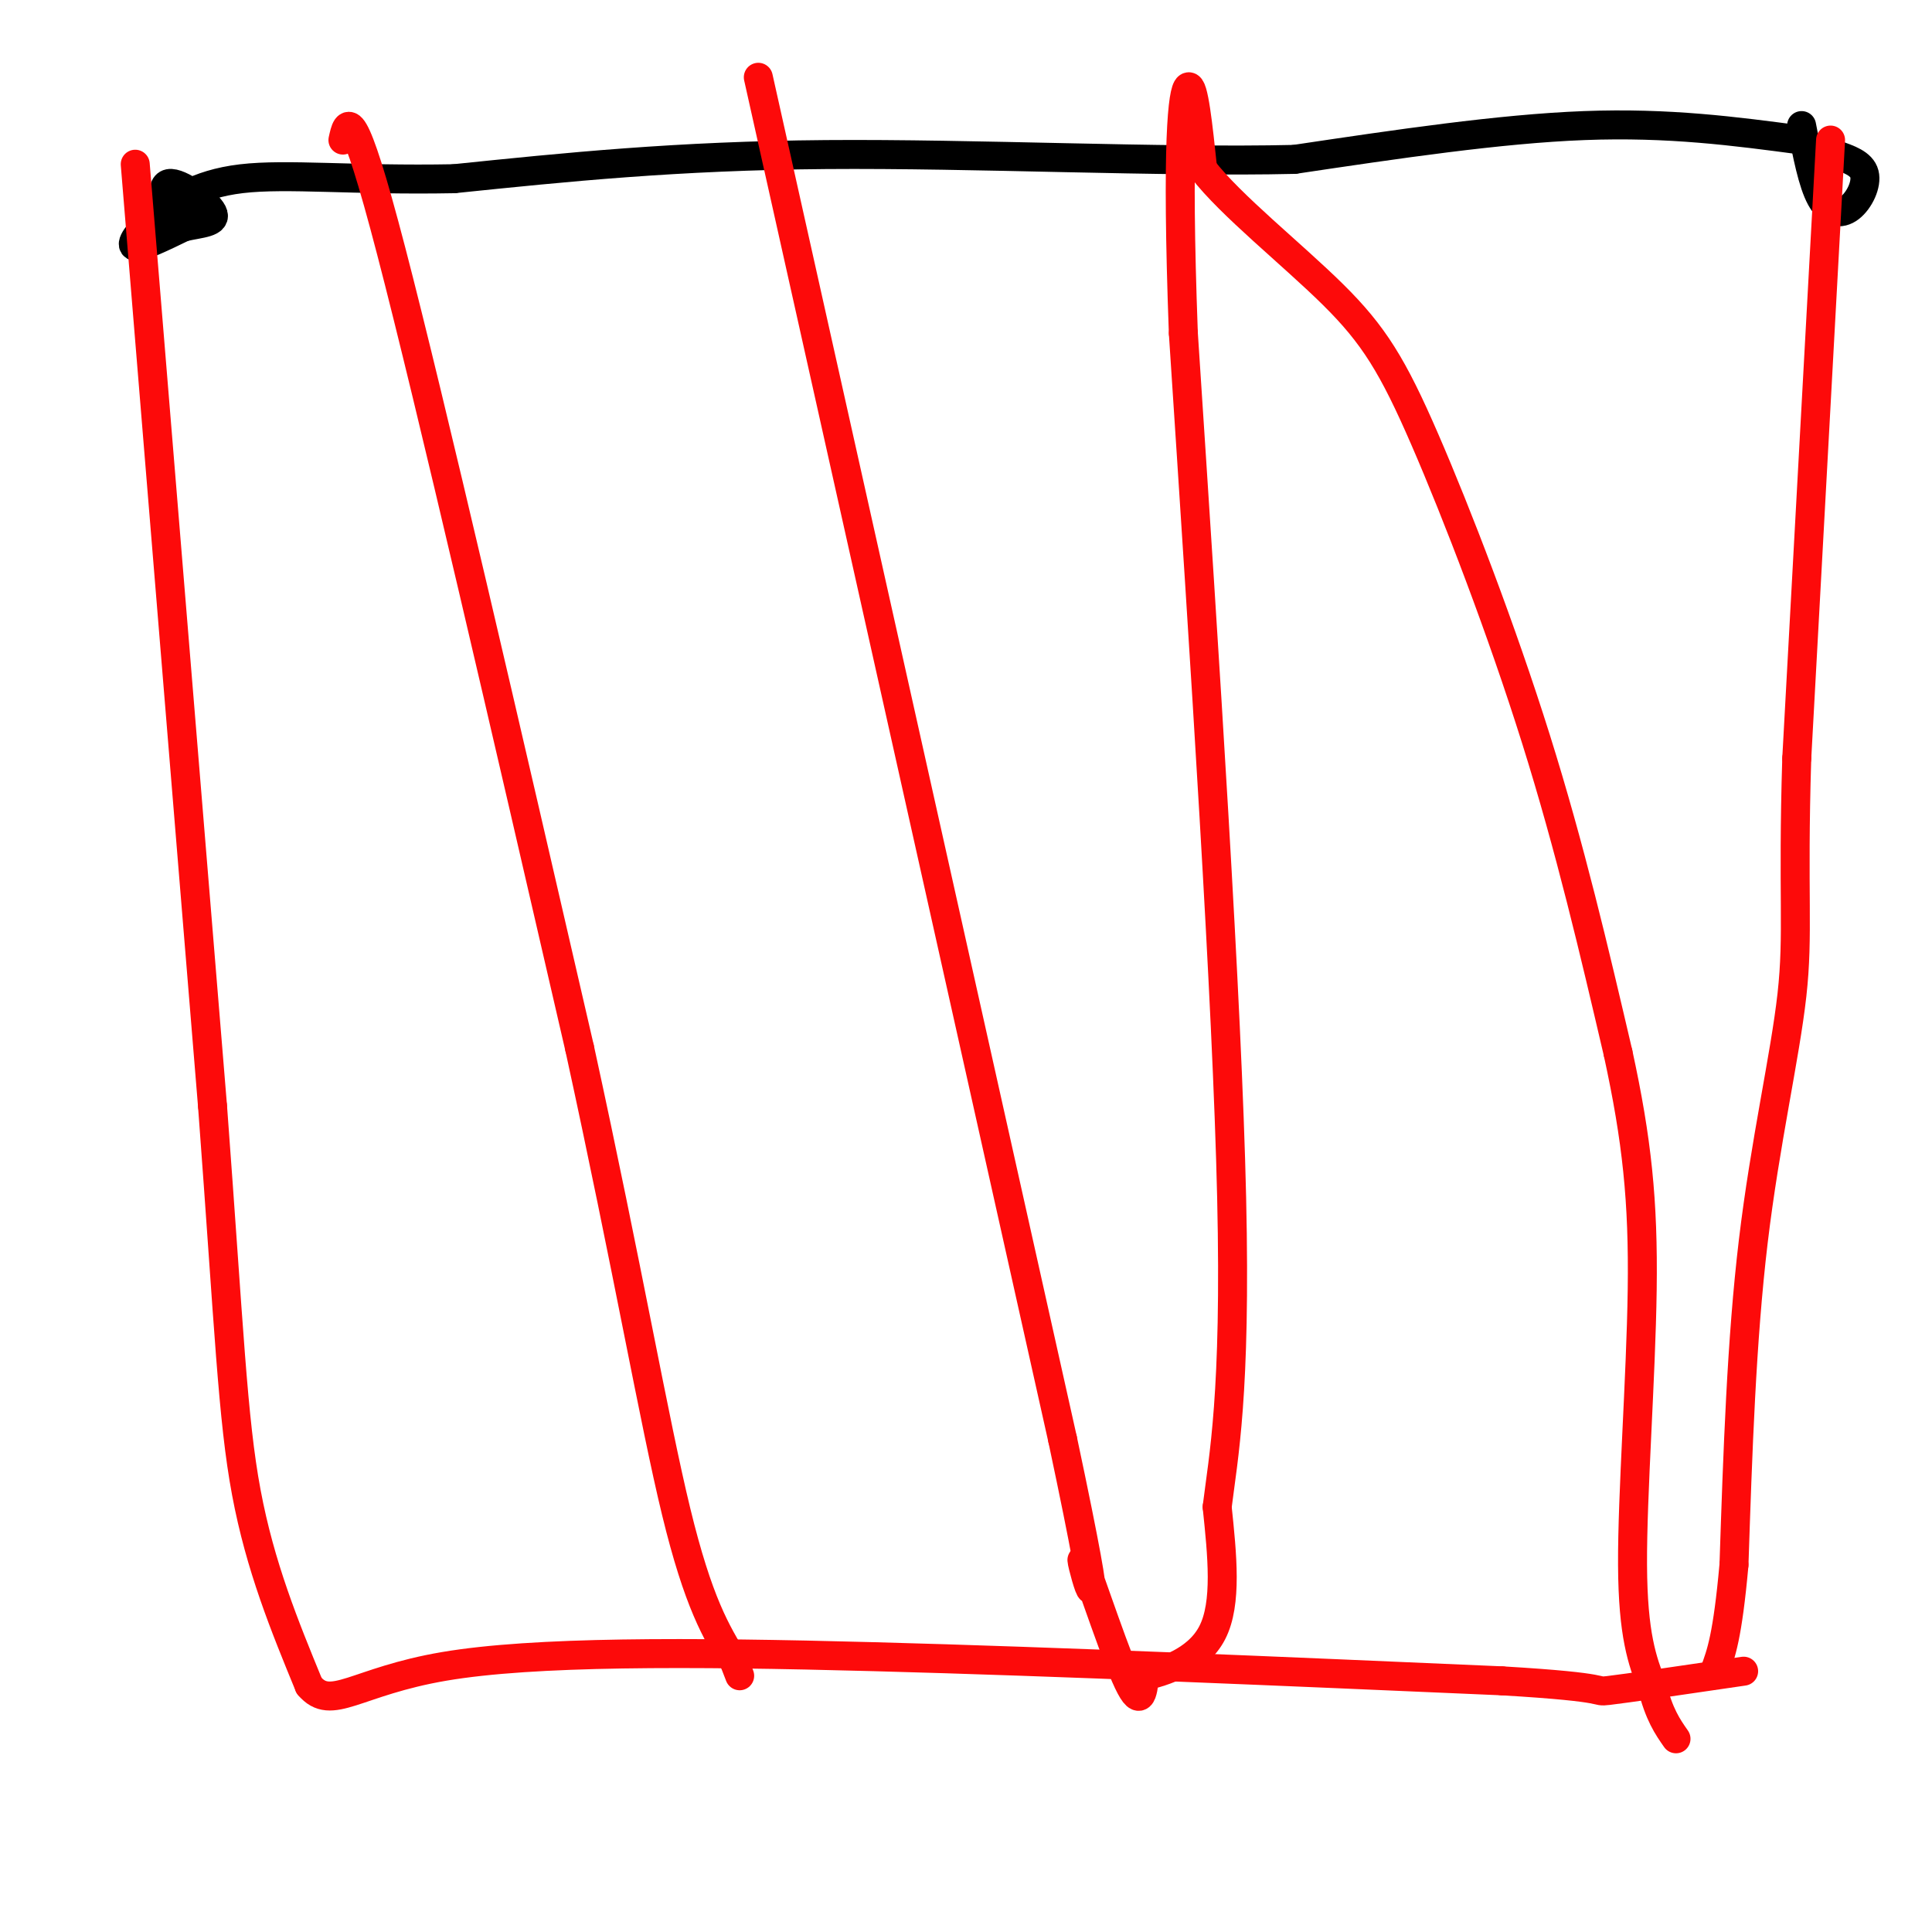 <svg viewBox='0 0 400 400' version='1.1' xmlns='http://www.w3.org/2000/svg' xmlns:xlink='http://www.w3.org/1999/xlink'><g fill='none' stroke='#000000' stroke-width='6' stroke-linecap='round' stroke-linejoin='round'><path d='M373,29c-13.750,-1.833 -27.500,-3.667 -45,-3c-17.500,0.667 -38.750,3.833 -60,7'/><path d='M268,33c-27.467,0.644 -66.133,-1.244 -97,-1c-30.867,0.244 -53.933,2.622 -77,5'/><path d='M94,37c-20.882,0.397 -34.587,-1.110 -44,0c-9.413,1.110 -14.534,4.837 -18,8c-3.466,3.163 -5.276,5.761 -4,6c1.276,0.239 5.638,-1.880 10,-4'/><path d='M38,47c3.451,-0.813 7.080,-0.847 6,-3c-1.080,-2.153 -6.868,-6.426 -9,-6c-2.132,0.426 -0.609,5.550 1,7c1.609,1.450 3.305,-0.775 5,-3'/><path d='M373,26c1.137,5.929 2.274,11.857 4,15c1.726,3.143 4.042,3.500 6,2c1.958,-1.500 3.560,-4.857 3,-7c-0.560,-2.143 -3.280,-3.071 -6,-4'/></g>
<g fill='none' stroke='#FD0A0A' stroke-width='6' stroke-linecap='round' stroke-linejoin='round'><path d='M379,29c0.000,0.000 -7.000,128.000 -7,128'/><path d='M372,157c-0.881,28.655 0.417,36.292 -1,49c-1.417,12.708 -5.548,30.488 -8,51c-2.452,20.512 -3.226,43.756 -4,67'/><path d='M359,324c-1.333,14.833 -2.667,18.417 -4,22'/><path d='M28,34c0.000,0.000 16.000,195.000 16,195'/><path d='M44,229c3.467,46.333 4.133,64.667 7,80c2.867,15.333 7.933,27.667 13,40'/><path d='M64,349c4.595,5.464 9.583,-0.875 28,-4c18.417,-3.125 50.262,-3.036 89,-2c38.738,1.036 84.369,3.018 130,5'/><path d='M311,348c23.867,1.400 18.533,2.400 22,2c3.467,-0.400 15.733,-2.200 28,-4'/><path d='M71,29c0.917,-4.167 1.833,-8.333 10,23c8.167,31.333 23.583,98.167 39,165'/><path d='M120,217c9.978,45.622 15.422,77.178 20,96c4.578,18.822 8.289,24.911 12,31'/><path d='M152,344c2.000,5.167 1.000,2.583 0,0'/><path d='M157,16c0.000,0.000 63.000,282.000 63,282'/><path d='M220,298c10.167,47.869 4.083,26.542 4,25c-0.083,-1.542 5.833,16.702 9,24c3.167,7.298 3.583,3.649 4,0'/><path d='M237,347c3.689,-0.844 10.911,-2.956 14,-9c3.089,-6.044 2.044,-16.022 1,-26'/><path d='M252,312c1.267,-10.311 3.933,-23.089 3,-64c-0.933,-40.911 -5.467,-109.956 -10,-179'/><path d='M245,69c-1.467,-39.933 -0.133,-50.267 1,-51c1.133,-0.733 2.067,8.133 3,17'/><path d='M249,35c5.740,7.482 18.590,17.686 27,26c8.410,8.314 12.380,14.738 19,30c6.620,15.262 15.892,39.360 23,62c7.108,22.640 12.054,43.820 17,65'/><path d='M335,218c3.929,18.048 5.250,30.667 5,49c-0.250,18.333 -2.071,42.381 -2,57c0.071,14.619 2.036,19.810 4,25'/><path d='M342,349c1.500,6.000 3.250,8.500 5,11'/></g>
</svg>